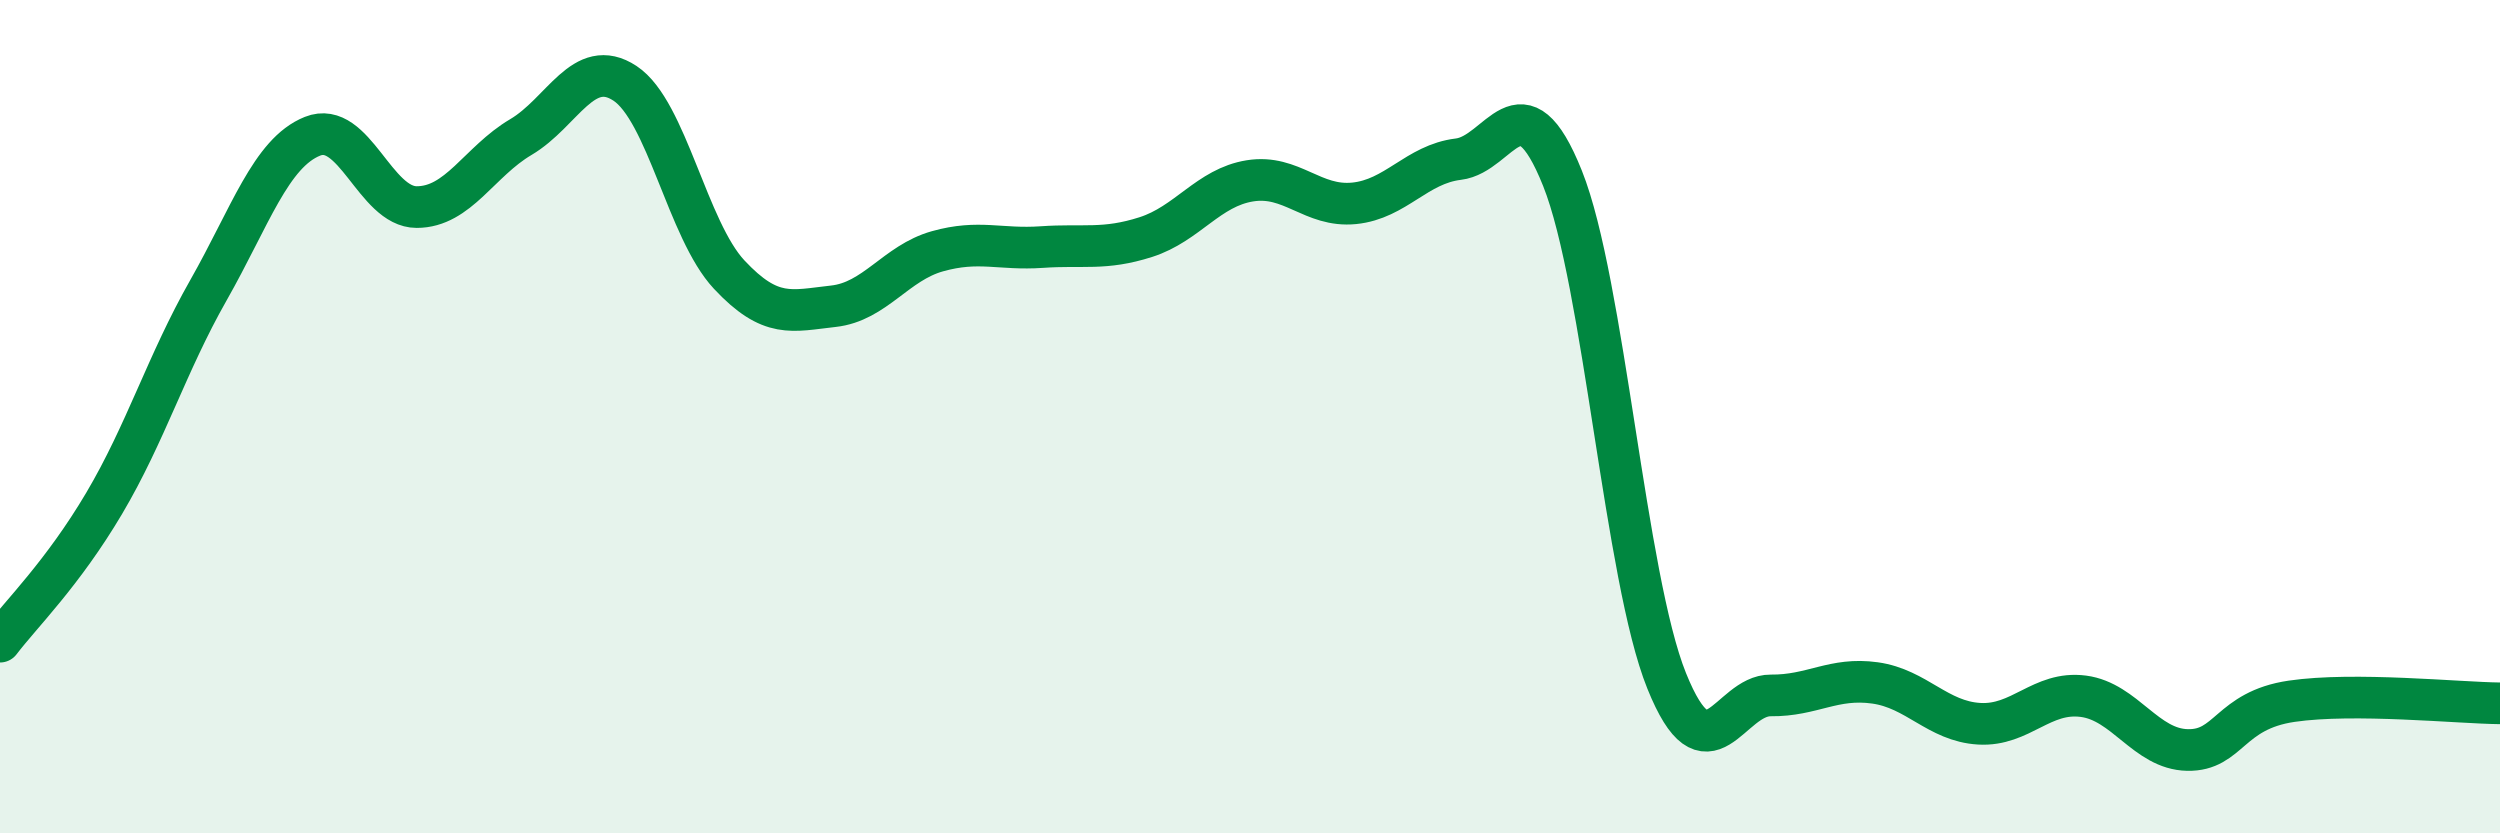 
    <svg width="60" height="20" viewBox="0 0 60 20" xmlns="http://www.w3.org/2000/svg">
      <path
        d="M 0,15.4 C 0.5,14.74 1.5,13.77 2.5,12.08 C 3.5,10.39 4,8.73 5,6.97 C 6,5.21 6.5,3.67 7.5,3.27 C 8.5,2.87 9,4.97 10,4.97 C 11,4.97 11.5,3.88 12.5,3.29 C 13.5,2.7 14,1.34 15,2 C 16,2.66 16.5,5.52 17.5,6.59 C 18.5,7.66 19,7.46 20,7.35 C 21,7.24 21.5,6.31 22.5,6.03 C 23.5,5.75 24,6 25,5.93 C 26,5.86 26.5,6.01 27.5,5.69 C 28.5,5.37 29,4.5 30,4.34 C 31,4.18 31.5,4.98 32.5,4.88 C 33.5,4.78 34,3.94 35,3.82 C 36,3.7 36.5,1.78 37.5,4.28 C 38.5,6.78 39,13.86 40,16.34 C 41,18.82 41.5,16.68 42.5,16.69 C 43.5,16.7 44,16.25 45,16.39 C 46,16.53 46.5,17.31 47.5,17.37 C 48.5,17.43 49,16.58 50,16.71 C 51,16.84 51.5,17.98 52.5,18 C 53.5,18.02 53.5,17.05 55,16.83 C 56.5,16.61 59,16.87 60,16.88L60 20L0 20Z"
        fill="#008740"
        opacity="0.1"
        stroke-linecap="round"
        stroke-linejoin="round"
      />
      <path
        d="M 0,15.4 C 0.5,14.74 1.5,13.77 2.5,12.08 C 3.5,10.39 4,8.73 5,6.97 C 6,5.21 6.5,3.67 7.5,3.27 C 8.5,2.87 9,4.97 10,4.97 C 11,4.97 11.5,3.88 12.5,3.29 C 13.5,2.7 14,1.34 15,2 C 16,2.66 16.5,5.52 17.5,6.59 C 18.5,7.66 19,7.46 20,7.35 C 21,7.24 21.5,6.31 22.5,6.03 C 23.5,5.75 24,6 25,5.93 C 26,5.86 26.5,6.01 27.5,5.69 C 28.5,5.37 29,4.5 30,4.34 C 31,4.18 31.5,4.98 32.5,4.88 C 33.5,4.78 34,3.94 35,3.82 C 36,3.7 36.5,1.78 37.5,4.28 C 38.5,6.78 39,13.86 40,16.34 C 41,18.82 41.5,16.68 42.5,16.69 C 43.5,16.7 44,16.25 45,16.39 C 46,16.53 46.5,17.31 47.5,17.37 C 48.5,17.43 49,16.58 50,16.71 C 51,16.84 51.5,17.98 52.5,18 C 53.5,18.02 53.5,17.05 55,16.83 C 56.5,16.61 59,16.87 60,16.88"
        stroke="#008740"
        stroke-width="1"
        fill="none"
        stroke-linecap="round"
        stroke-linejoin="round"
      />
    </svg>
  